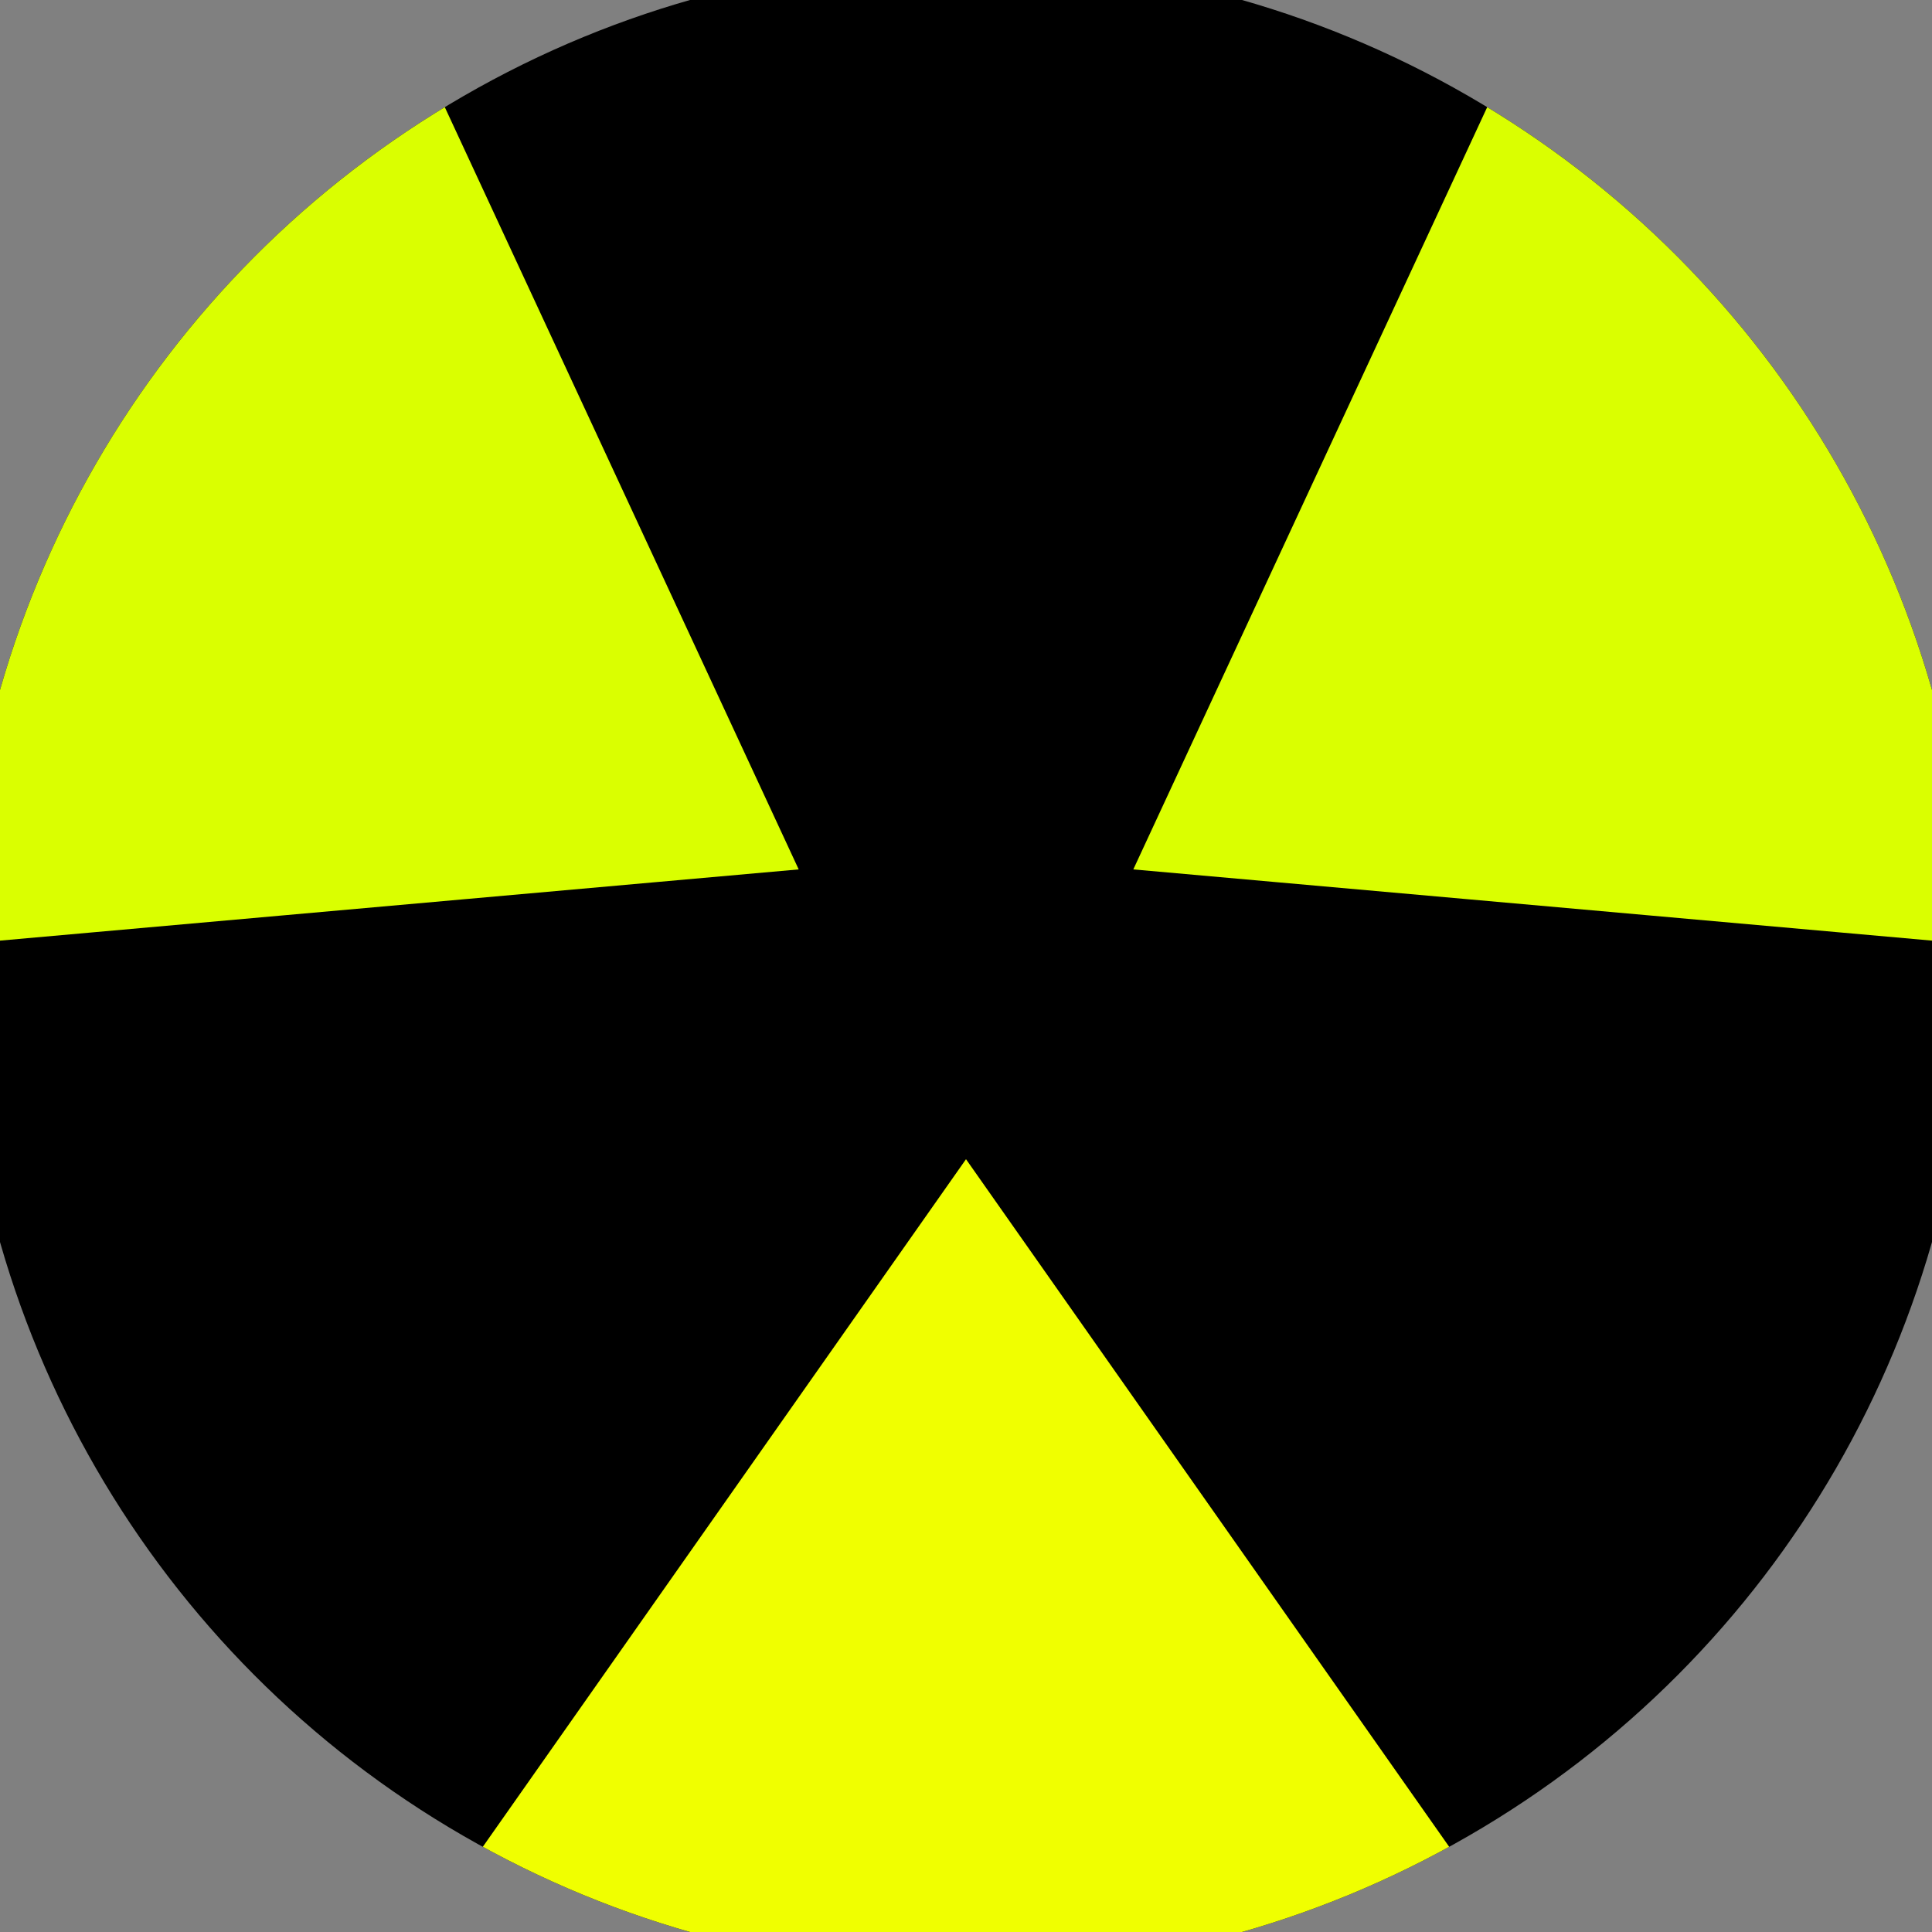 <svg xmlns="http://www.w3.org/2000/svg" width="128" height="128" viewBox="0 0 100 100" shape-rendering="geometricPrecision">
                            <rect x="0" y="0" width="100" height="100" fill="#808080" stroke="none"/>
                            <defs>
                                <clipPath id="clip">
                                    <circle cx="50" cy="50" r="52" />
                                    <!--<rect x="0" y="0" width="100" height="100"/>-->
                                </clipPath>
                            </defs>
                            <g transform="rotate(180 50 50)">
                            <rect x="0" y="0" width="100" height="100" fill="#000000" clip-path="url(#clip)"/><path d="M 102.696 -34.989
                            L -2.696 -34.989
                            L 50 40 Z" fill="#f0ff00" clip-path="url(#clip)"/><path d="M 97.255 138.13
                            L 149.951 46.859
                            L 58.66 55 ZM -49.951 46.859
                            L 2.745 138.13
                            L 41.34 55 Z" fill="#daff00" clip-path="url(#clip)"/></g></svg>